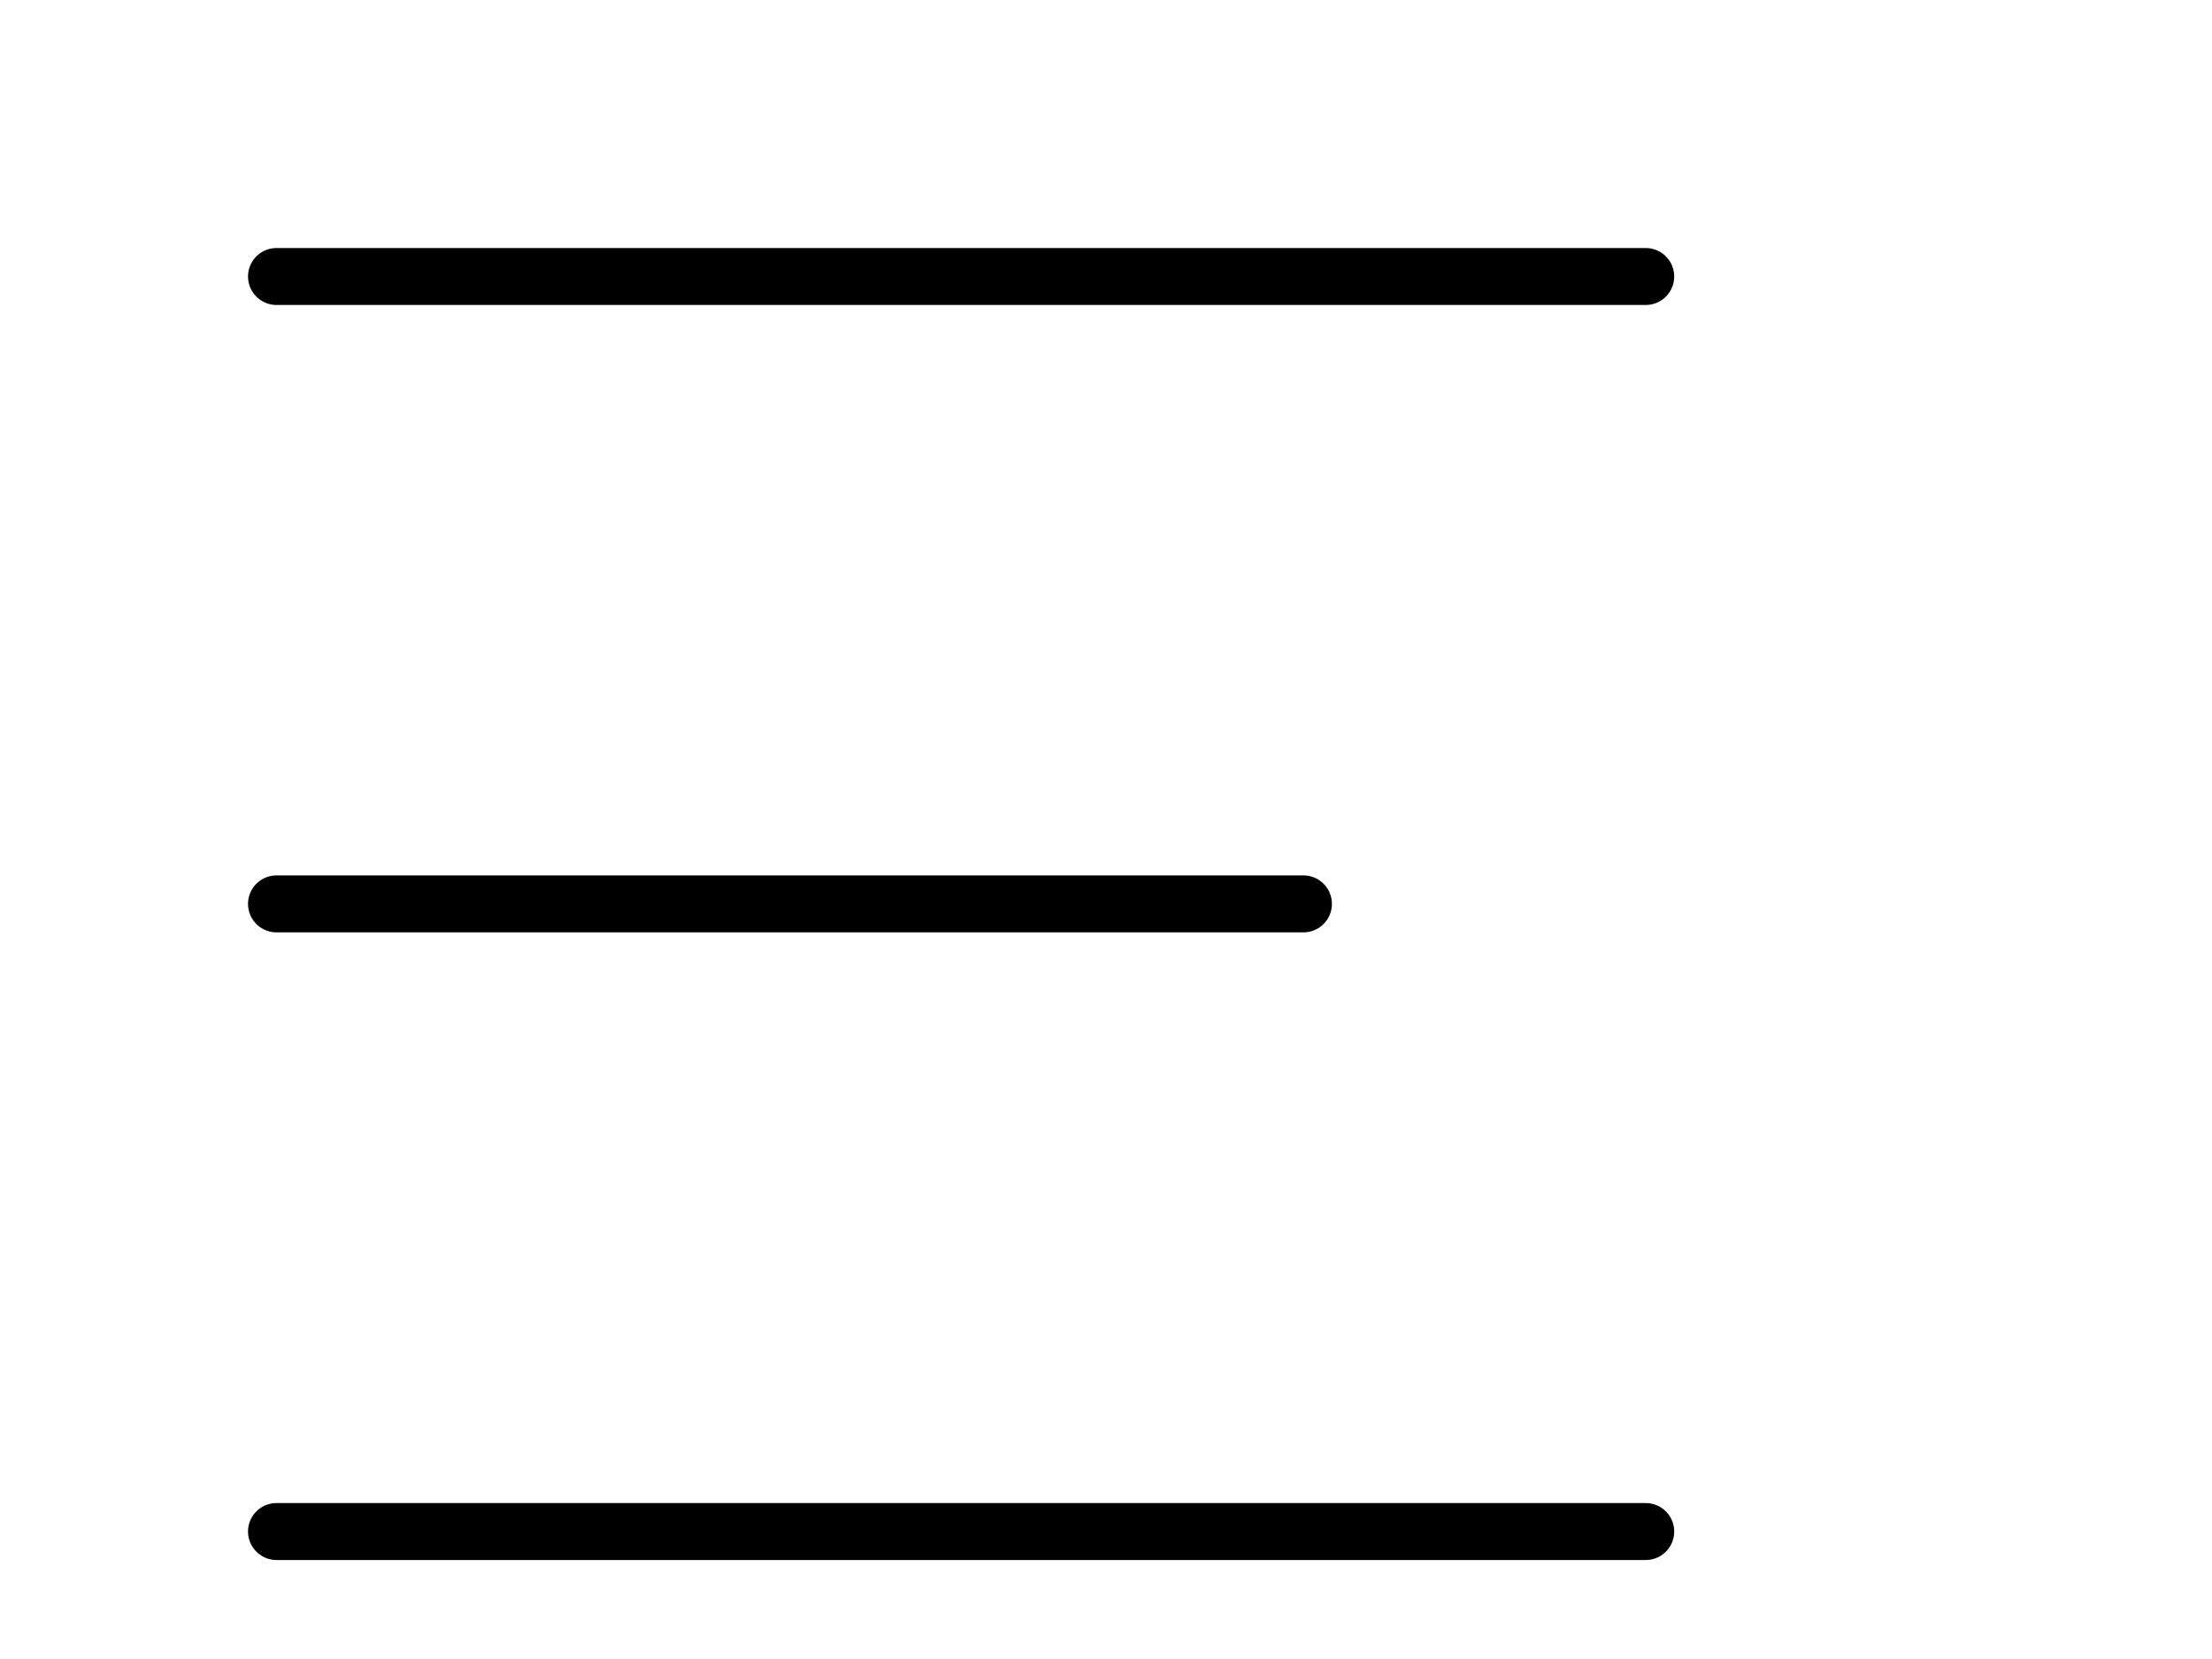 <?xml version="1.0" encoding="utf-8"?>
<svg xmlns="http://www.w3.org/2000/svg" fill="none" height="100%" overflow="visible" preserveAspectRatio="none" style="display: block;" viewBox="0 0 8 6" width="100%">
<g id="Frame 3771">
<path d="M1 1H5.952" id="Line 2" stroke="black" stroke-linecap="round" stroke-width="0.206"/>
<path d="M1 3.269H4.714" id="Line 3" stroke="black" stroke-linecap="round" stroke-width="0.206"/>
<path d="M1 5.539H5.952" id="Line 4" stroke="black" stroke-linecap="round" stroke-width="0.206"/>
</g>
</svg>